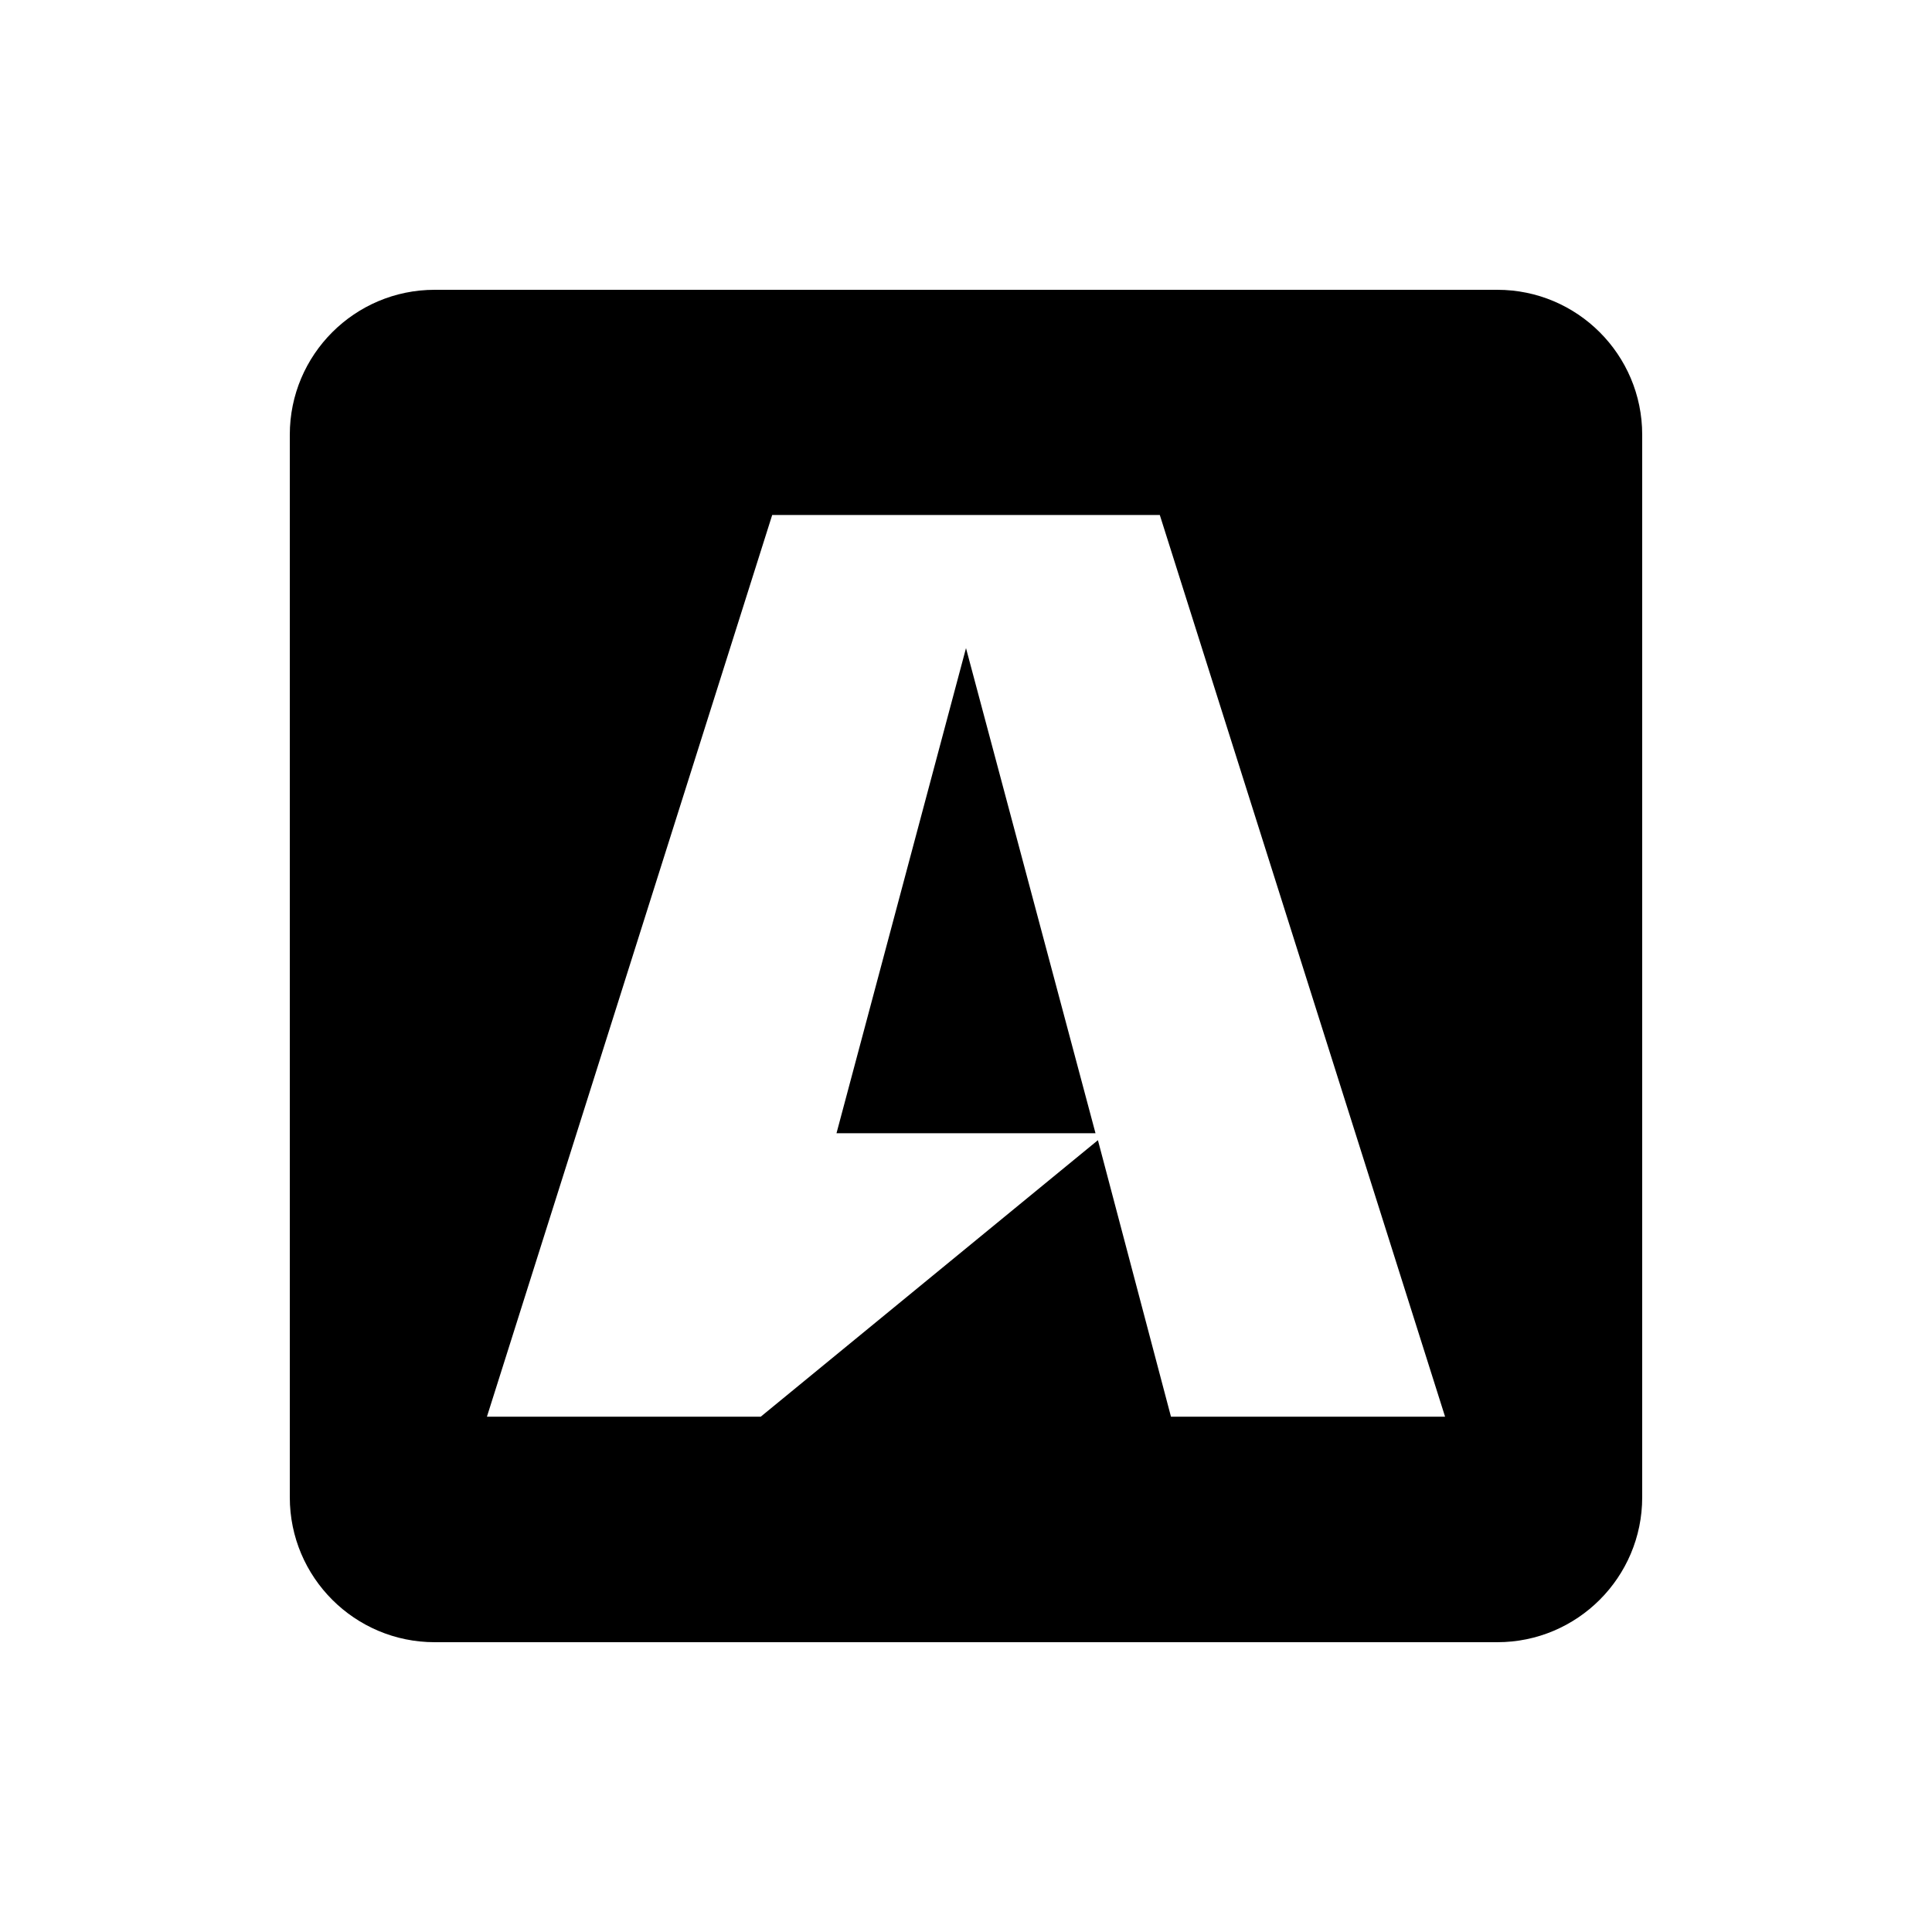 <svg xmlns="http://www.w3.org/2000/svg" viewBox="0 0 640 640"><!--! Font Awesome Free 7.0.0 by @fontawesome - https://fontawesome.com License - https://fontawesome.com/license/free (Icons: CC BY 4.0, Fonts: SIL OFL 1.1, Code: MIT License) Copyright 2025 Fonticons, Inc. --><path fill="currentColor" d="M320 214.7L362.9 375.4L277.1 375.4L320 214.7zM544 144L544 496C544 522.5 522.5 544 496 544L144 544C117.5 544 96 522.5 96 496L96 144C96 117.5 117.5 96 144 96L496 96C522.5 96 544 117.5 544 144zM478.7 469.3L384.2 170.6L255.8 170.6L161.3 469.3L252 469.3L363.7 377.7L387.9 469.3L478.7 469.3z"/></svg>